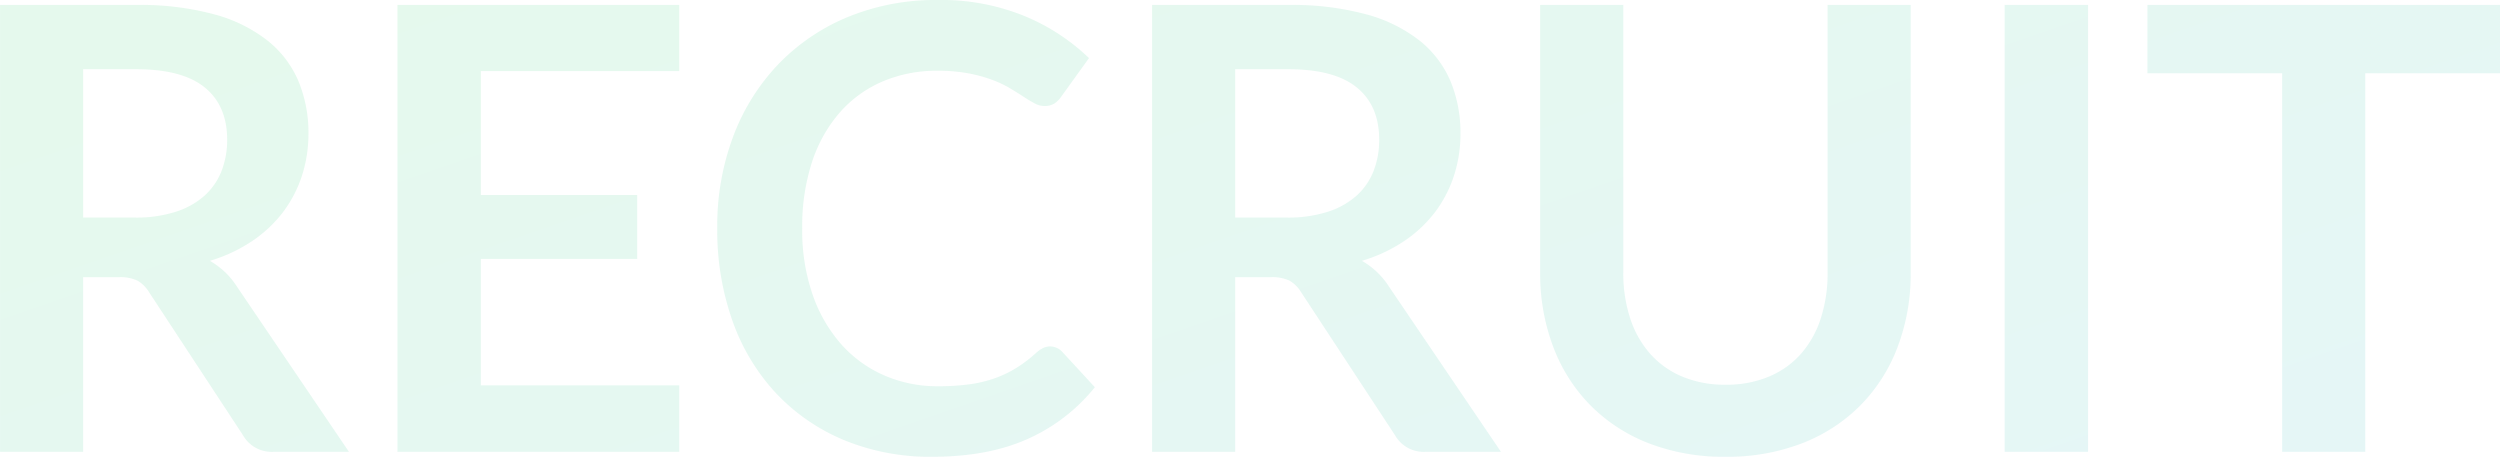 <svg xmlns="http://www.w3.org/2000/svg" width="554.165" height="101.244" viewBox="0 0 554.165 101.244"><defs><linearGradient id="a" x1="1" y1="1" x2="0" y2=".124" gradientUnits="objectBoundingBox"><stop offset="0" stop-color="#00abb3"/><stop offset="1" stop-color="#00c850"/></linearGradient></defs><path data-name="交差 45" d="M-13094.252 9355.049a37.01 37.01 0 01-12.909-8.494 37.154 37.154 0 01-8.152-12.946 45.742 45.742 0 01-2.845-16.339v-59.32h18.426v59.25a32.188 32.188 0 001.544 10.274 22.2 22.2 0 004.45 7.842 19.739 19.739 0 007.125 5.037 24.36 24.36 0 009.555 1.78 24.375 24.375 0 009.558-1.78 19.605 19.605 0 007.088-5 22.12 22.12 0 004.419-7.812 32.145 32.145 0 001.541-10.274v-59.317h18.427v59.319a45.742 45.742 0 01-2.842 16.339 37.168 37.168 0 01-8.152 12.946 37.035 37.035 0 01-12.913 8.494 45.713 45.713 0 01-17.125 3.047 45.925 45.925 0 01-17.195-3.046zm-178.406-.72a43.774 43.774 0 01-15.038-10.48 45.874 45.874 0 01-9.554-16.027 60.142 60.142 0 01-3.325-20.346 56.62 56.62 0 013.564-20.447 47.021 47.021 0 0110.034-16 45.5 45.5 0 0115.447-10.446 51.285 51.285 0 0119.865-3.733 48.78 48.78 0 0119.214 3.564 45.8 45.8 0 0114.281 9.314l-6.163 8.564a5.54 5.54 0 01-1.405 1.437 3.97 3.97 0 01-2.361.618 4.514 4.514 0 01-2.125-.585c-.73-.389-1.531-.864-2.4-1.436s-1.871-1.2-3.014-1.885a24.121 24.121 0 00-3.973-1.882 32.033 32.033 0 00-5.24-1.439 36.128 36.128 0 00-6.882-.585 30.506 30.506 0 00-12.159 2.365 26.423 26.423 0 00-9.487 6.849 31.636 31.636 0 00-6.166 10.96 45.9 45.9 0 00-2.192 14.764 43.4 43.4 0 002.365 14.862 32.631 32.631 0 006.4 10.96 27.364 27.364 0 009.523 6.817 29.439 29.439 0 0011.781 2.361 51.417 51.417 0 006.814-.408 28.8 28.8 0 005.618-1.3 24.663 24.663 0 004.862-2.294 30.255 30.255 0 004.558-3.459 6.57 6.57 0 011.439-.993 3.48 3.48 0 011.574-.375 3.683 3.683 0 012.672 1.162l7.261 7.878a39.914 39.914 0 01-14.832 11.44q-8.8 3.973-21.133 3.973a49.958 49.958 0 01-19.823-3.768zm318.969 2.672v-83.912h-29.865v-15.139h78.158v15.139h-29.866V9357zm-61.512 0v-99.051h18.493V9357zm-128.3 0a7.3 7.3 0 01-6.849-3.7l-20.825-31.714a7.315 7.315 0 00-2.567-2.537 9.03 9.03 0 00-4.146-.754h-7.875V9357h-18.427v-99.05h30.207a62.846 62.846 0 0117.3 2.088 33.043 33.043 0 0111.849 5.858 22.931 22.931 0 016.818 9.007 29.663 29.663 0 012.188 11.541 29.854 29.854 0 01-1.473 9.453 27.279 27.279 0 01-4.247 8.085 28.651 28.651 0 01-6.848 6.368 34.3 34.3 0 01-9.281 4.317 18.012 18.012 0 013.287 2.43 17.351 17.351 0 012.74 3.324l24.795 36.579zm-42.262-51.924h11.507a28.484 28.484 0 009.074-1.3 17.578 17.578 0 006.372-3.595 14.465 14.465 0 003.733-5.45 18.821 18.821 0 001.233-6.915q0-7.537-4.967-11.579t-15.173-4.04h-11.78zm-185.7 51.924v-99.051h62.463v14.659h-43.979v27.467h34.66v14.18h-34.66v28.015h43.979V9357zm-27.4 0a7.3 7.3 0 01-6.852-3.7l-20.825-31.714a7.285 7.285 0 00-2.568-2.537 9.03 9.03 0 00-4.146-.754h-7.875V9357h-18.427v-99.05h30.208a62.827 62.827 0 0117.3 2.088 33.019 33.019 0 0111.849 5.858 22.9 22.9 0 016.817 9.007 29.646 29.646 0 012.193 11.541 29.965 29.965 0 01-1.474 9.453 27.438 27.438 0 01-4.247 8.085 28.707 28.707 0 01-6.852 6.368 34.282 34.282 0 01-9.28 4.317 17.913 17.913 0 013.287 2.43 17.351 17.351 0 012.74 3.324l24.8 36.579zm-42.266-51.924h11.508a28.531 28.531 0 009.078-1.3 17.609 17.609 0 006.368-3.595 14.476 14.476 0 003.733-5.45 18.841 18.841 0 001.232-6.915q0-7.537-4.966-11.579t-15.173-4.04h-11.781z" transform="translate(13459.562 -9256.852)" opacity=".1" fill="url(#a)"/></svg>